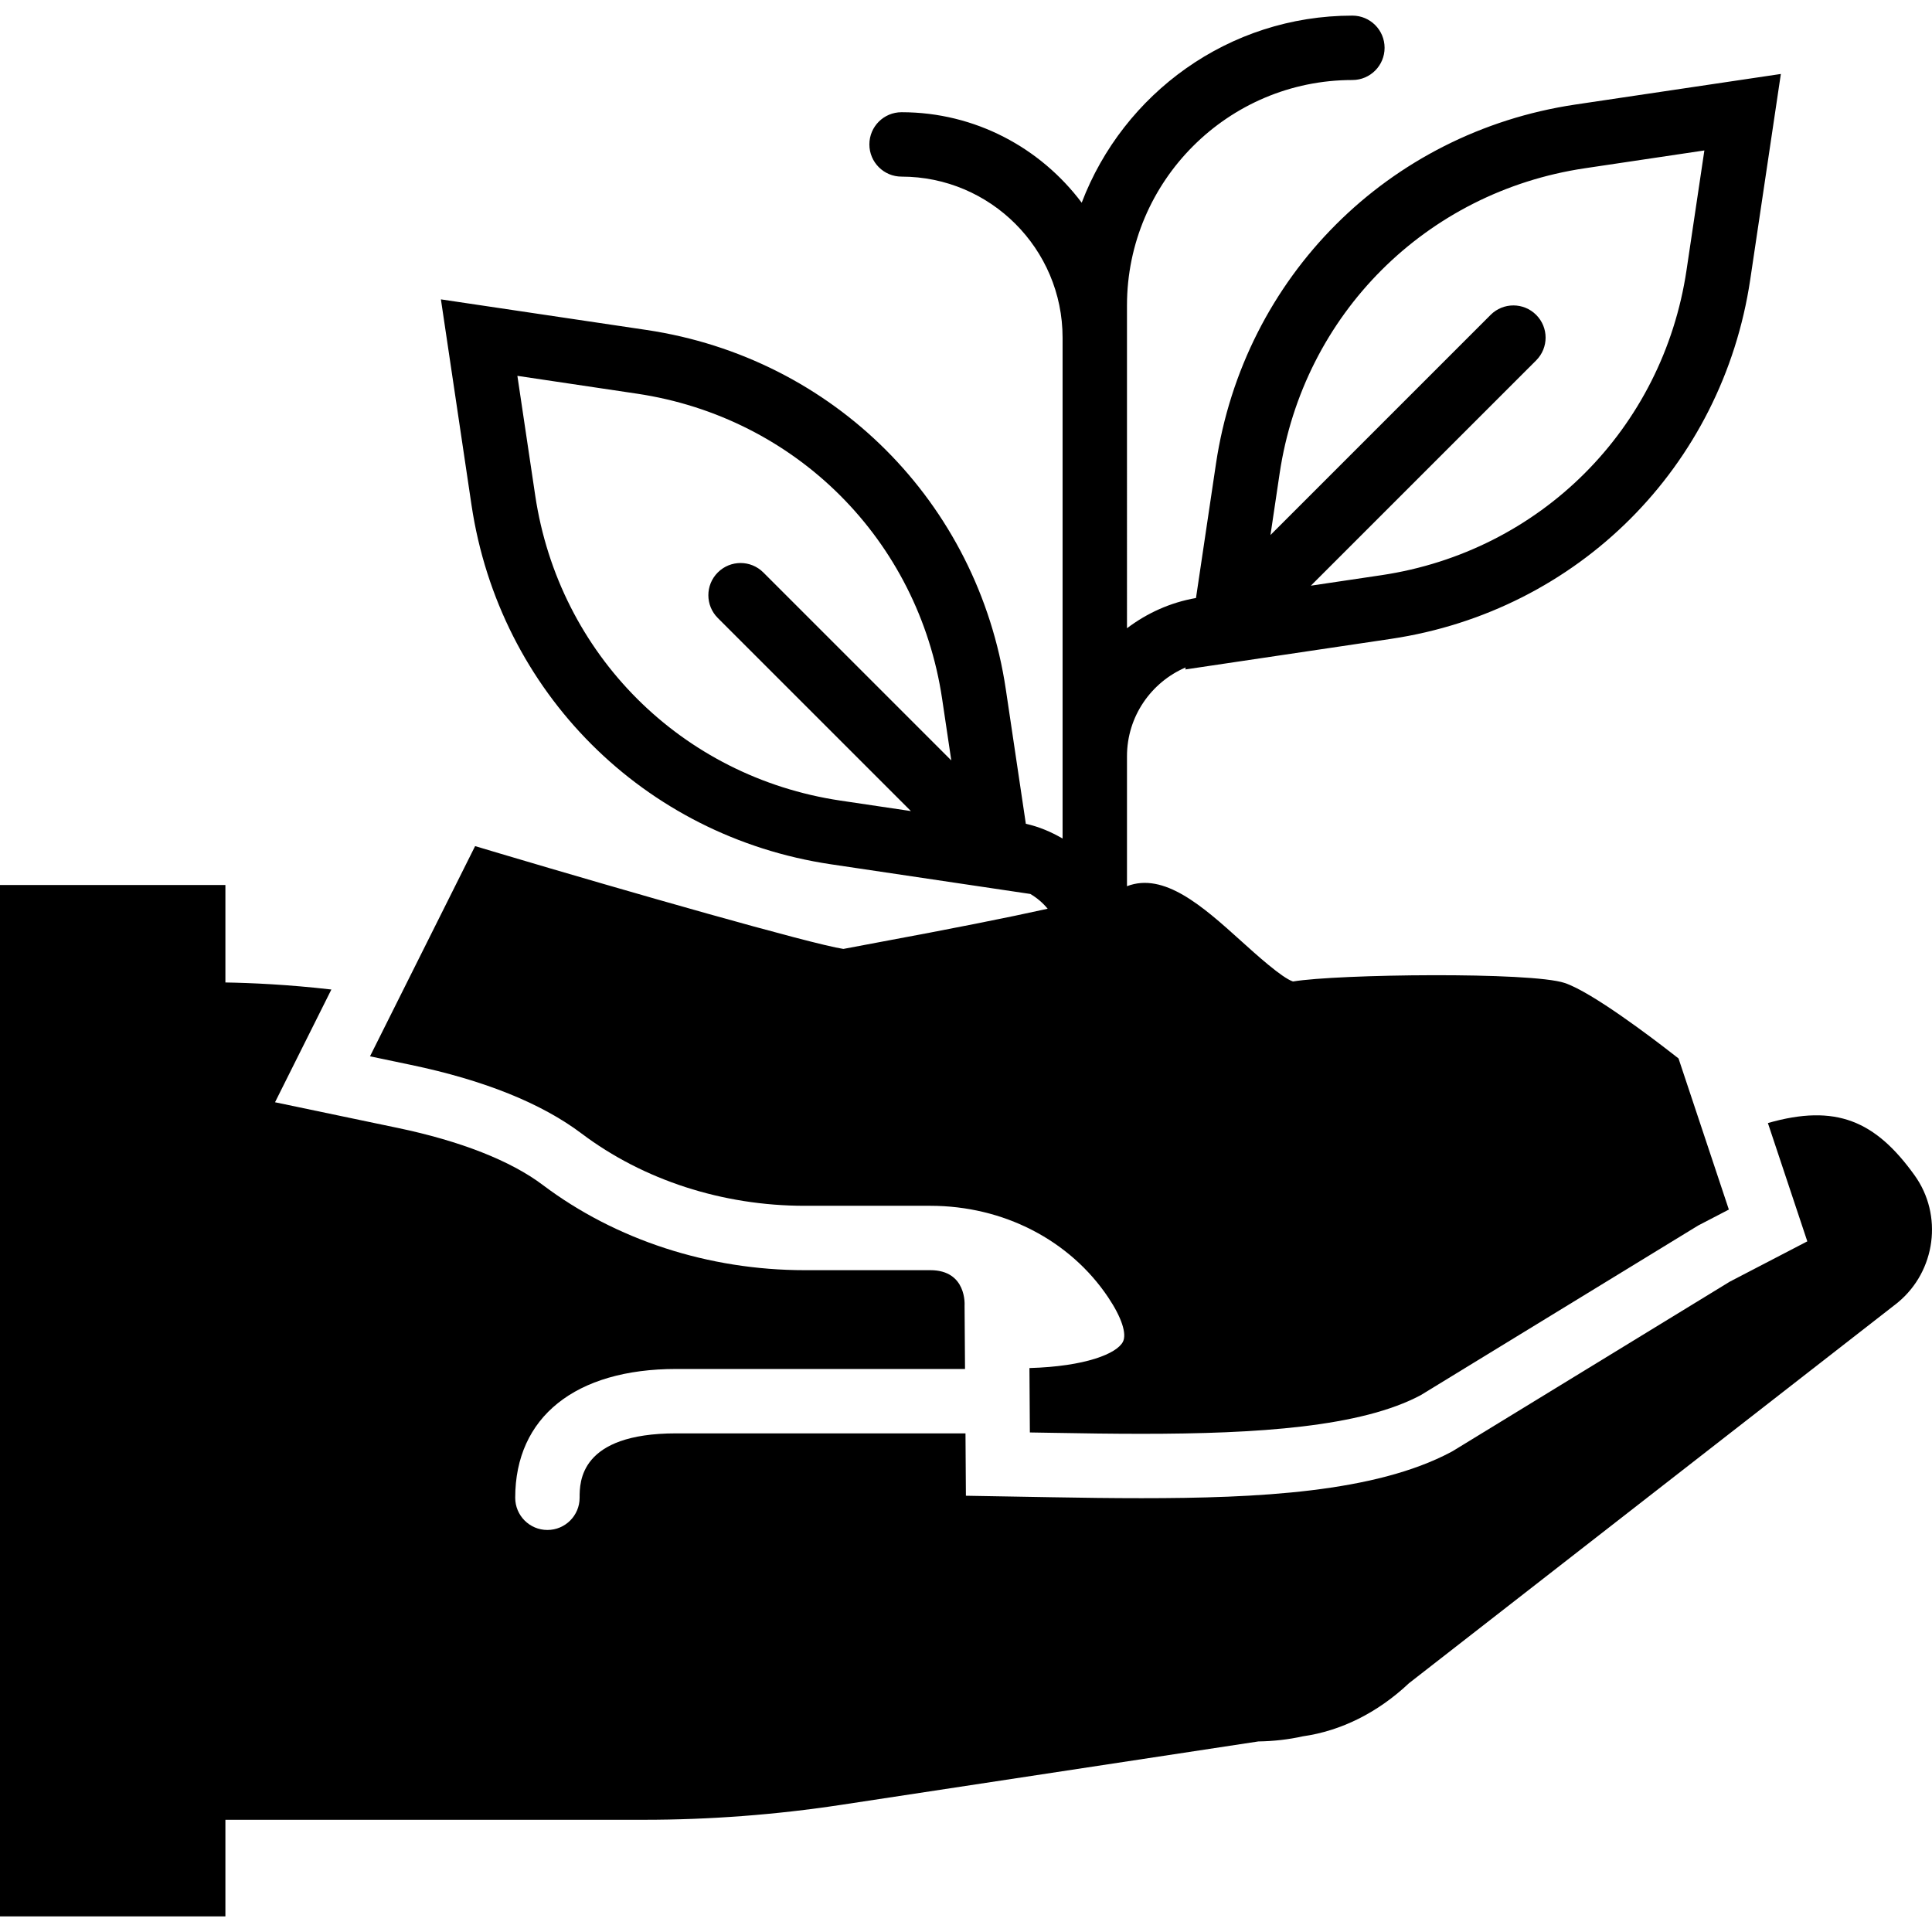 <?xml version="1.0" encoding="iso-8859-1"?>
<!-- Generator: Adobe Illustrator 19.0.0, SVG Export Plug-In . SVG Version: 6.00 Build 0)  -->
<svg version="1.1" id="Layer_1" xmlns="http://www.w3.org/2000/svg" xmlns:xlink="http://www.w3.org/1999/xlink" x="0px" y="0px"
	 viewBox="0 0 511.987 511.987" style="enable-background:new 0 0 511.987 511.987;" xml:space="preserve">
<g transform="translate(0 -1)">
	<g>
		<g>
			<path d="M223.5,252.47c-8.482-1.28-57.523-15.317-90.726-25.199l-6.869-2.048l-27.853,55.706l10.837,2.27
				c19.362,4.045,34.569,10.163,45.21,18.176c16.384,12.356,37.393,19.166,59.153,19.166h33.297
				c19.328,0,36.958,9.079,47.138,24.286c3.524,5.257,4.975,9.643,3.891,11.75c-1.621,3.149-9.907,6.528-24.772,6.963l0.111,17.067
				l6.238,0.102c7.91,0.145,15.727,0.256,23.322,0.256c30.857,0,58.172-1.792,74.018-10.24l73.515-44.954l8.141-4.233
				l-13.338-40.047l-2.031-1.579c-4.779-3.721-20.924-16.017-28.143-18.423c-8.892-2.987-60.279-2.364-71.987-0.393
				c-2.893-0.922-9.762-7.125-13.935-10.897c-9.975-9.003-20.267-18.142-30.063-14.353v-34.441c0-10.547,6.417-19.618,15.548-23.535
				l-0.085,0.538l54.494-8.107c49.562-7.39,87.816-45.645,95.206-95.206l8.115-54.494l-54.494,8.107
				c-49.562,7.398-87.817,45.653-95.206,95.215l-5.291,35.55c-6.81,1.186-12.996,4.011-18.287,8.013V81.939
				c0-32.939,26.803-59.733,59.733-59.733c4.719,0,8.533-3.823,8.533-8.533c0-4.719-3.814-8.533-8.533-8.533
				c-32.759,0-60.715,20.651-71.731,49.579c-10.906-14.524-28.211-23.979-47.735-23.979c-4.719,0-8.533,3.814-8.533,8.533
				c0,4.71,3.814,8.533,8.533,8.533c23.526,0,42.667,19.14,42.667,42.667v132.745c-3.004-1.749-6.238-3.14-9.737-3.908
				l-5.308-35.652c-7.39-49.562-45.645-87.817-95.206-95.215l-54.494-8.107l8.107,54.494c7.398,49.562,45.653,87.817,95.215,95.206
				l52.873,7.868c1.766,1.033,3.311,2.355,4.599,3.917c-10.726,2.381-25.754,5.359-44.988,8.926
				C228.509,251.514,225.292,252.111,223.5,252.47z M339.11,126.441c6.281-42.086,38.758-74.573,80.845-80.845l31.71-4.727
				l-4.727,31.71c-6.272,42.086-38.758,74.564-80.845,80.845l-18.714,2.782l59.708-59.699c3.337-3.337,3.337-8.738,0-12.066
				c-3.336-3.337-8.73-3.337-12.066,0l-58.342,58.342L339.11,126.441z M190.22,164.772l51.174,51.166l-18.714-2.782
				c-42.086-6.281-74.573-38.758-80.845-80.845l-4.727-31.71l31.71,4.727c42.086,6.272,74.564,38.758,80.845,80.845l2.432,16.341
				l-49.809-49.809c-3.337-3.336-8.73-3.336-12.066,0C186.883,156.034,186.883,161.436,190.22,164.772z"/>
			<path d="M507.366,312.453c-10.359-14.421-20.821-19.004-38.869-13.841l10.445,31.352l-20.531,10.675l-73.438,44.911l-0.452,0.247
				c-20.19,10.743-51.371,12.228-82.039,12.228c-7.706,0-15.616-0.102-23.637-0.247l-22.878-0.401l-0.111-16.529H179.2
				c-25.6,0-25.6,12.843-25.6,17.067c0,4.71-3.814,8.533-8.533,8.533s-8.533-3.823-8.533-8.533
				c0-21.376,15.949-34.133,42.667-34.133h76.535l-0.12-16.819c0,0,0.683-9.361-9.071-9.361h-33.289
				c-25.438,0-50.099-8.021-69.427-22.588c-8.499-6.409-21.786-11.631-38.434-15.112l-32.512-6.801l14.933-29.875
				c-11.435-1.323-21.402-1.758-28.083-1.869v-25.822H0v273.314h59.733v-25.6h110.933c17.382,0,34.944-1.331,52.19-3.951
				l110.618-16.811c4.028-0.051,8.107-0.529,11.742-1.348c10.18-1.434,19.917-6.298,28.177-14.089l129.34-100.719l0.196-0.162
				C513.007,337.831,514.953,323.009,507.366,312.453z"/>
		</g>
	</g>
</g>
<g>
</g>
<g>
</g>
<g>
</g>
<g>
</g>
<g>
</g>
<g>
</g>
<g>
</g>
<g>
</g>
<g>
</g>
<g>
</g>
<g>
</g>
<g>
</g>
<g>
</g>
<g>
</g>
<g>
</g>
</svg>
